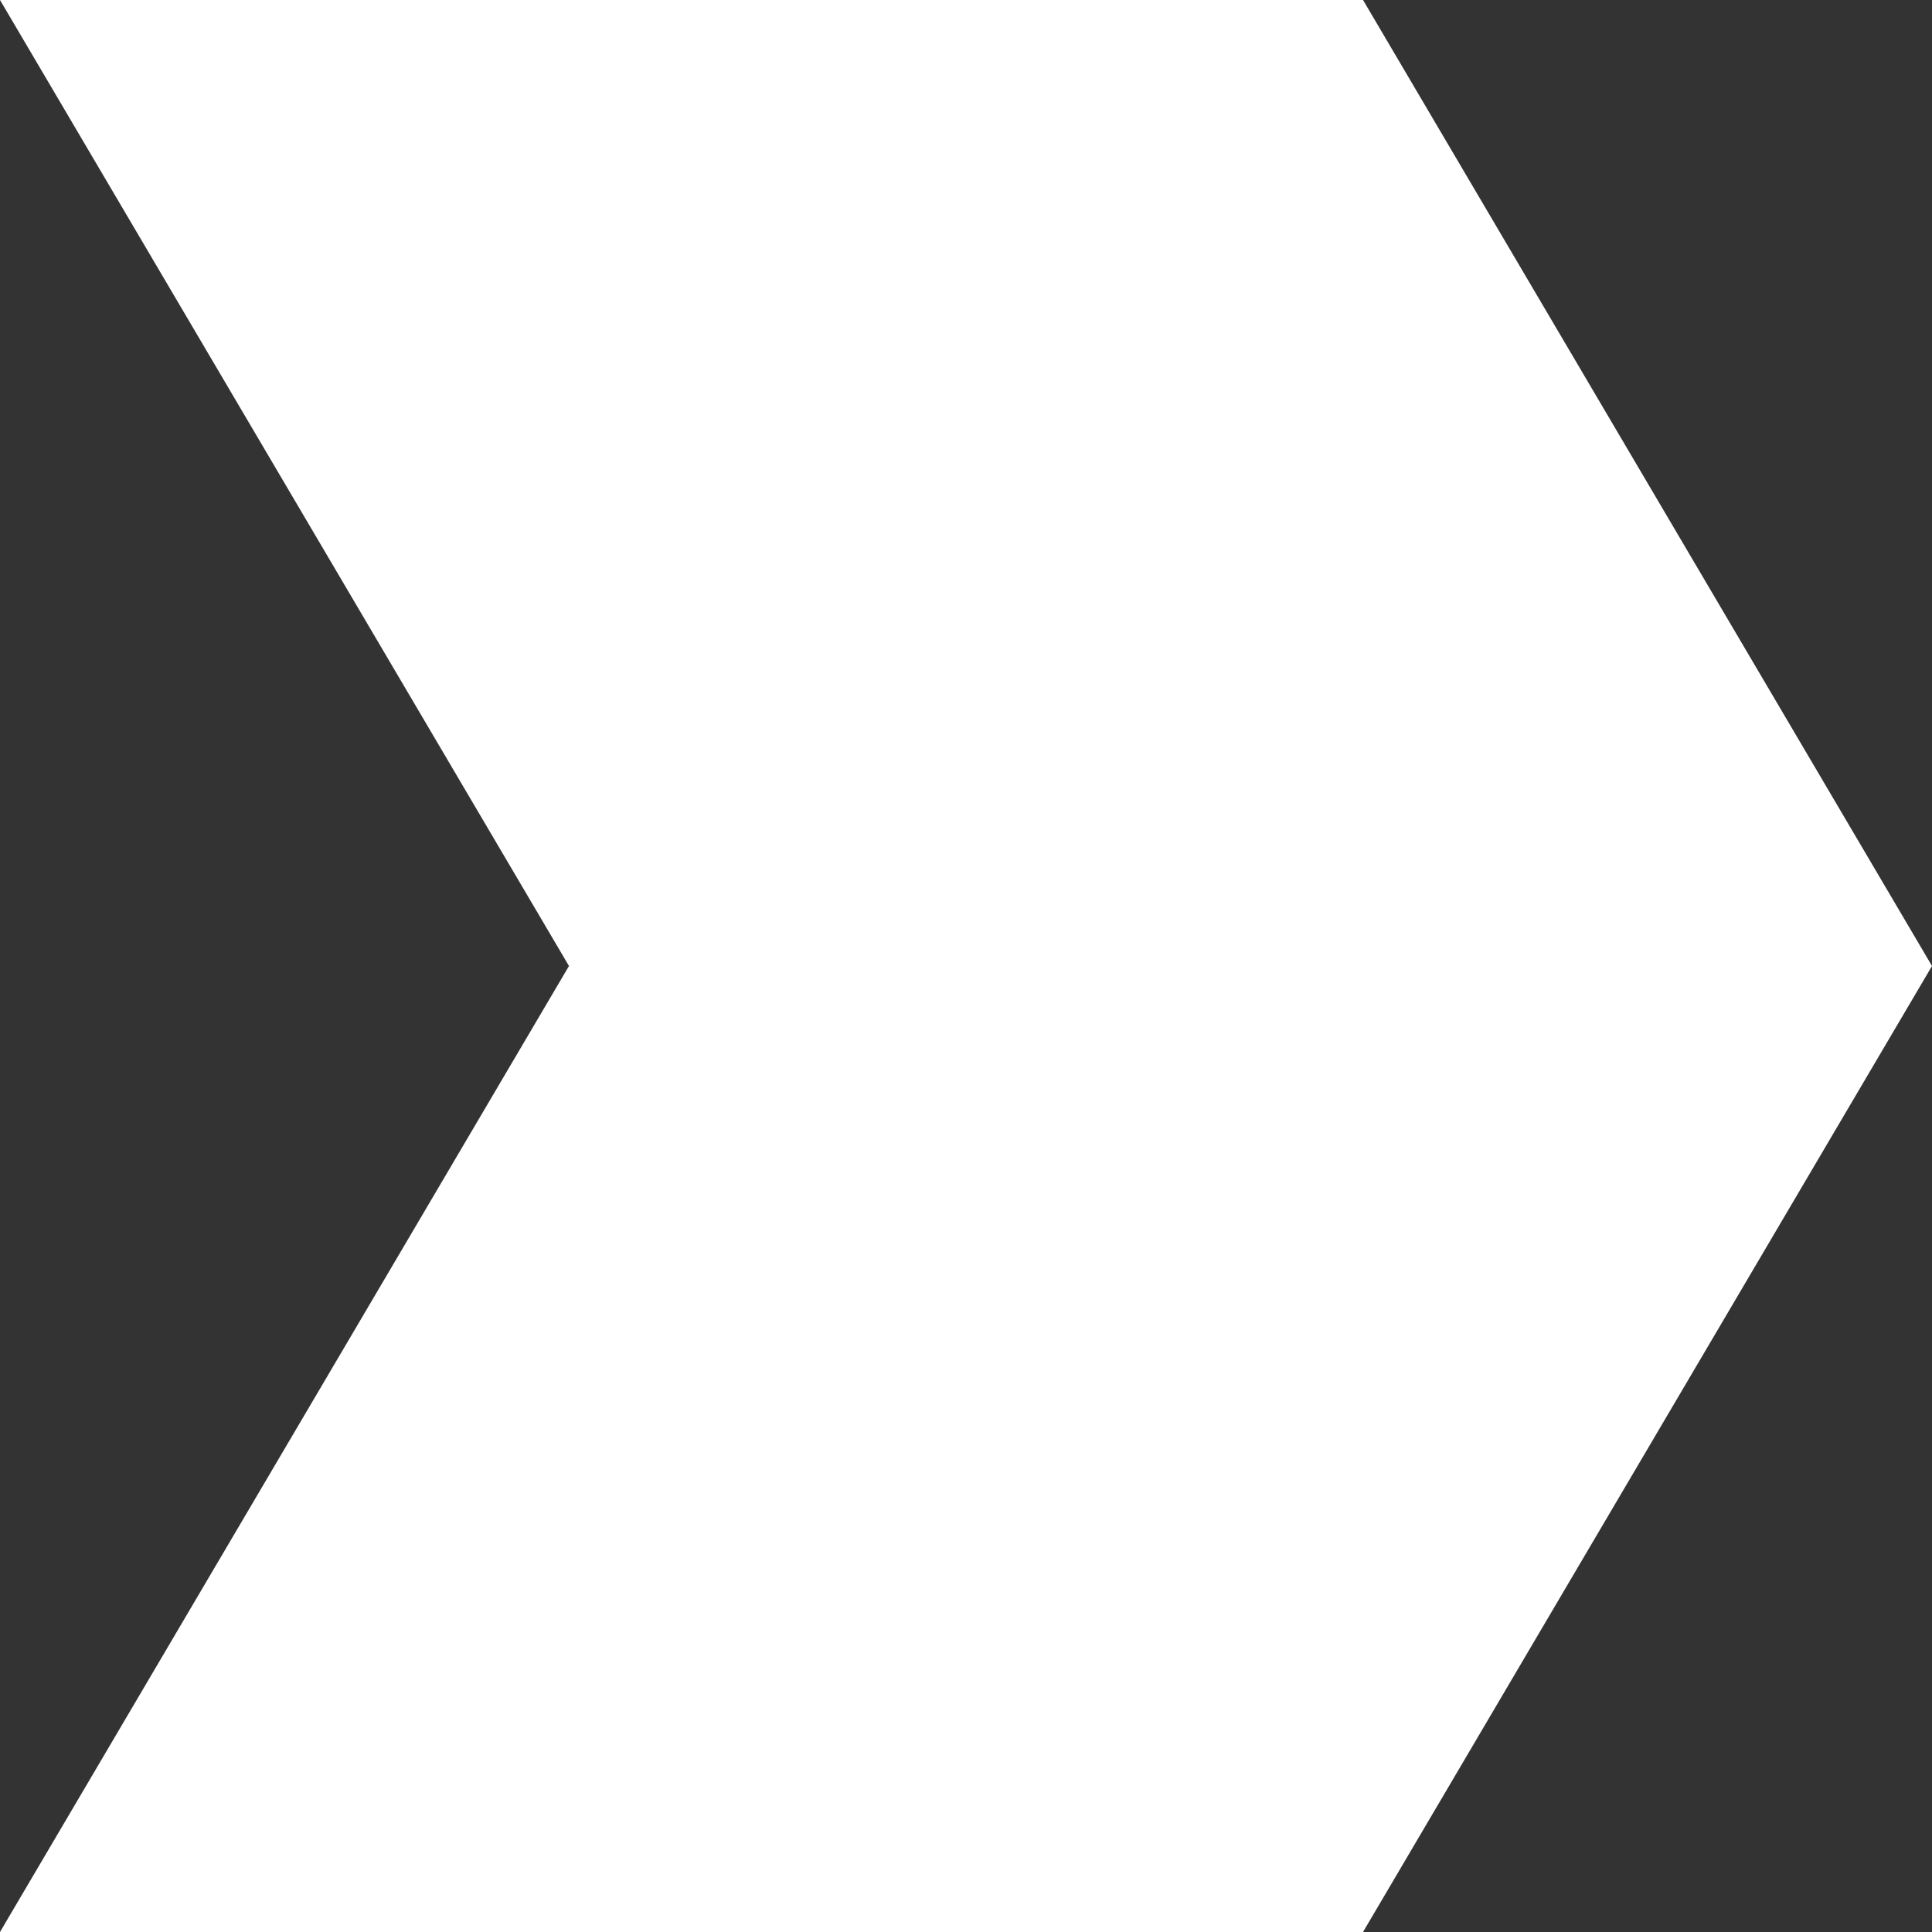 <?xml version="1.0" encoding="UTF-8"?> <svg xmlns="http://www.w3.org/2000/svg" width="20" height="20" viewBox="0 0 20 20" fill="none"><rect x="0" y="0" width="20" height="20" fill="#333333" stroke="none"/> <path fill-rule="evenodd" clip-rule="evenodd" d="M-1.55322e-06 20L8.219 20L14.11 20L17.055 15L20 10L17.055 5L14.11 -2.57475e-07L8.219 -5.14961e-07L-6.78992e-07 -8.74228e-07L2.945 5L5.89 10L2.945 15L-1.55322e-06 20Z" fill="white"></path> </svg> 